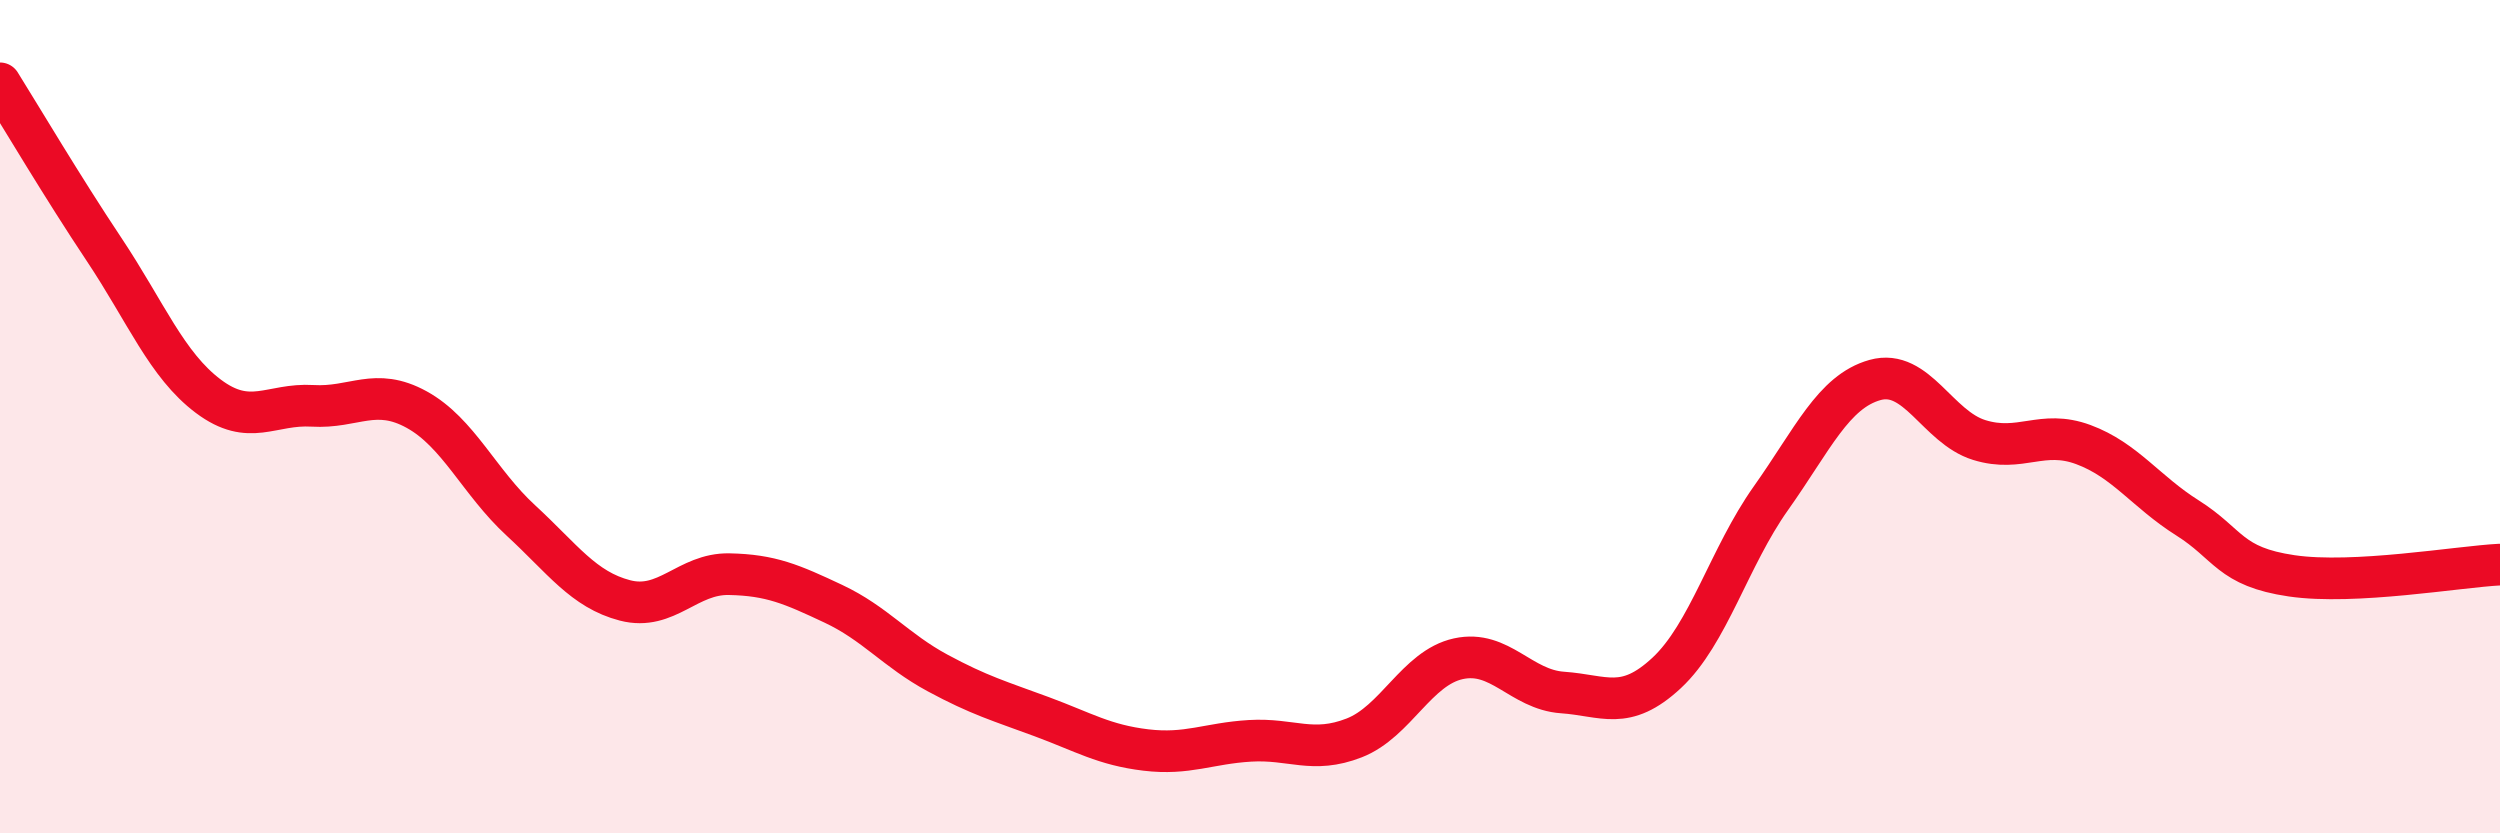 
    <svg width="60" height="20" viewBox="0 0 60 20" xmlns="http://www.w3.org/2000/svg">
      <path
        d="M 0,2 C 0.5,2.8 1.5,4.49 2.5,5.99 C 3.5,7.49 4,8.76 5,9.51 C 6,10.26 6.5,9.68 7.5,9.74 C 8.5,9.8 9,9.28 10,9.83 C 11,10.38 11.5,11.57 12.5,12.49 C 13.5,13.41 14,14.15 15,14.41 C 16,14.67 16.5,13.76 17.5,13.78 C 18.5,13.8 19,14.02 20,14.49 C 21,14.96 21.5,15.61 22.5,16.15 C 23.5,16.69 24,16.83 25,17.2 C 26,17.57 26.5,17.88 27.5,18 C 28.5,18.12 29,17.84 30,17.78 C 31,17.72 31.5,18.1 32.5,17.71 C 33.5,17.32 34,16.03 35,15.81 C 36,15.59 36.5,16.55 37.5,16.62 C 38.5,16.69 39,17.08 40,16.15 C 41,15.22 41.5,13.37 42.5,11.96 C 43.5,10.55 44,9.4 45,9.12 C 46,8.84 46.5,10.25 47.5,10.56 C 48.5,10.87 49,10.3 50,10.67 C 51,11.04 51.5,11.8 52.5,12.43 C 53.5,13.06 53.5,13.6 55,13.82 C 56.5,14.04 59,13.6 60,13.55L60 20L0 20Z"
        fill="#EB0A25"
        opacity="0.1"
        stroke-linecap="round"
        stroke-linejoin="round"
      />
      <path
        d="M 0,2 C 0.5,2.8 1.5,4.49 2.5,5.99 C 3.5,7.49 4,8.76 5,9.51 C 6,10.26 6.5,9.68 7.5,9.74 C 8.5,9.8 9,9.28 10,9.83 C 11,10.38 11.5,11.57 12.5,12.49 C 13.5,13.41 14,14.15 15,14.41 C 16,14.67 16.5,13.76 17.5,13.78 C 18.5,13.8 19,14.02 20,14.49 C 21,14.96 21.5,15.61 22.5,16.15 C 23.5,16.69 24,16.83 25,17.2 C 26,17.57 26.5,17.88 27.5,18 C 28.5,18.12 29,17.84 30,17.78 C 31,17.72 31.5,18.1 32.5,17.71 C 33.5,17.32 34,16.03 35,15.81 C 36,15.59 36.5,16.55 37.5,16.62 C 38.5,16.69 39,17.08 40,16.15 C 41,15.22 41.5,13.37 42.5,11.96 C 43.5,10.55 44,9.4 45,9.12 C 46,8.84 46.5,10.25 47.5,10.56 C 48.5,10.87 49,10.3 50,10.67 C 51,11.04 51.5,11.8 52.5,12.43 C 53.5,13.06 53.5,13.6 55,13.82 C 56.5,14.04 59,13.6 60,13.55"
        stroke="#EB0A25"
        stroke-width="1"
        fill="none"
        stroke-linecap="round"
        stroke-linejoin="round"
      />
    </svg>
  